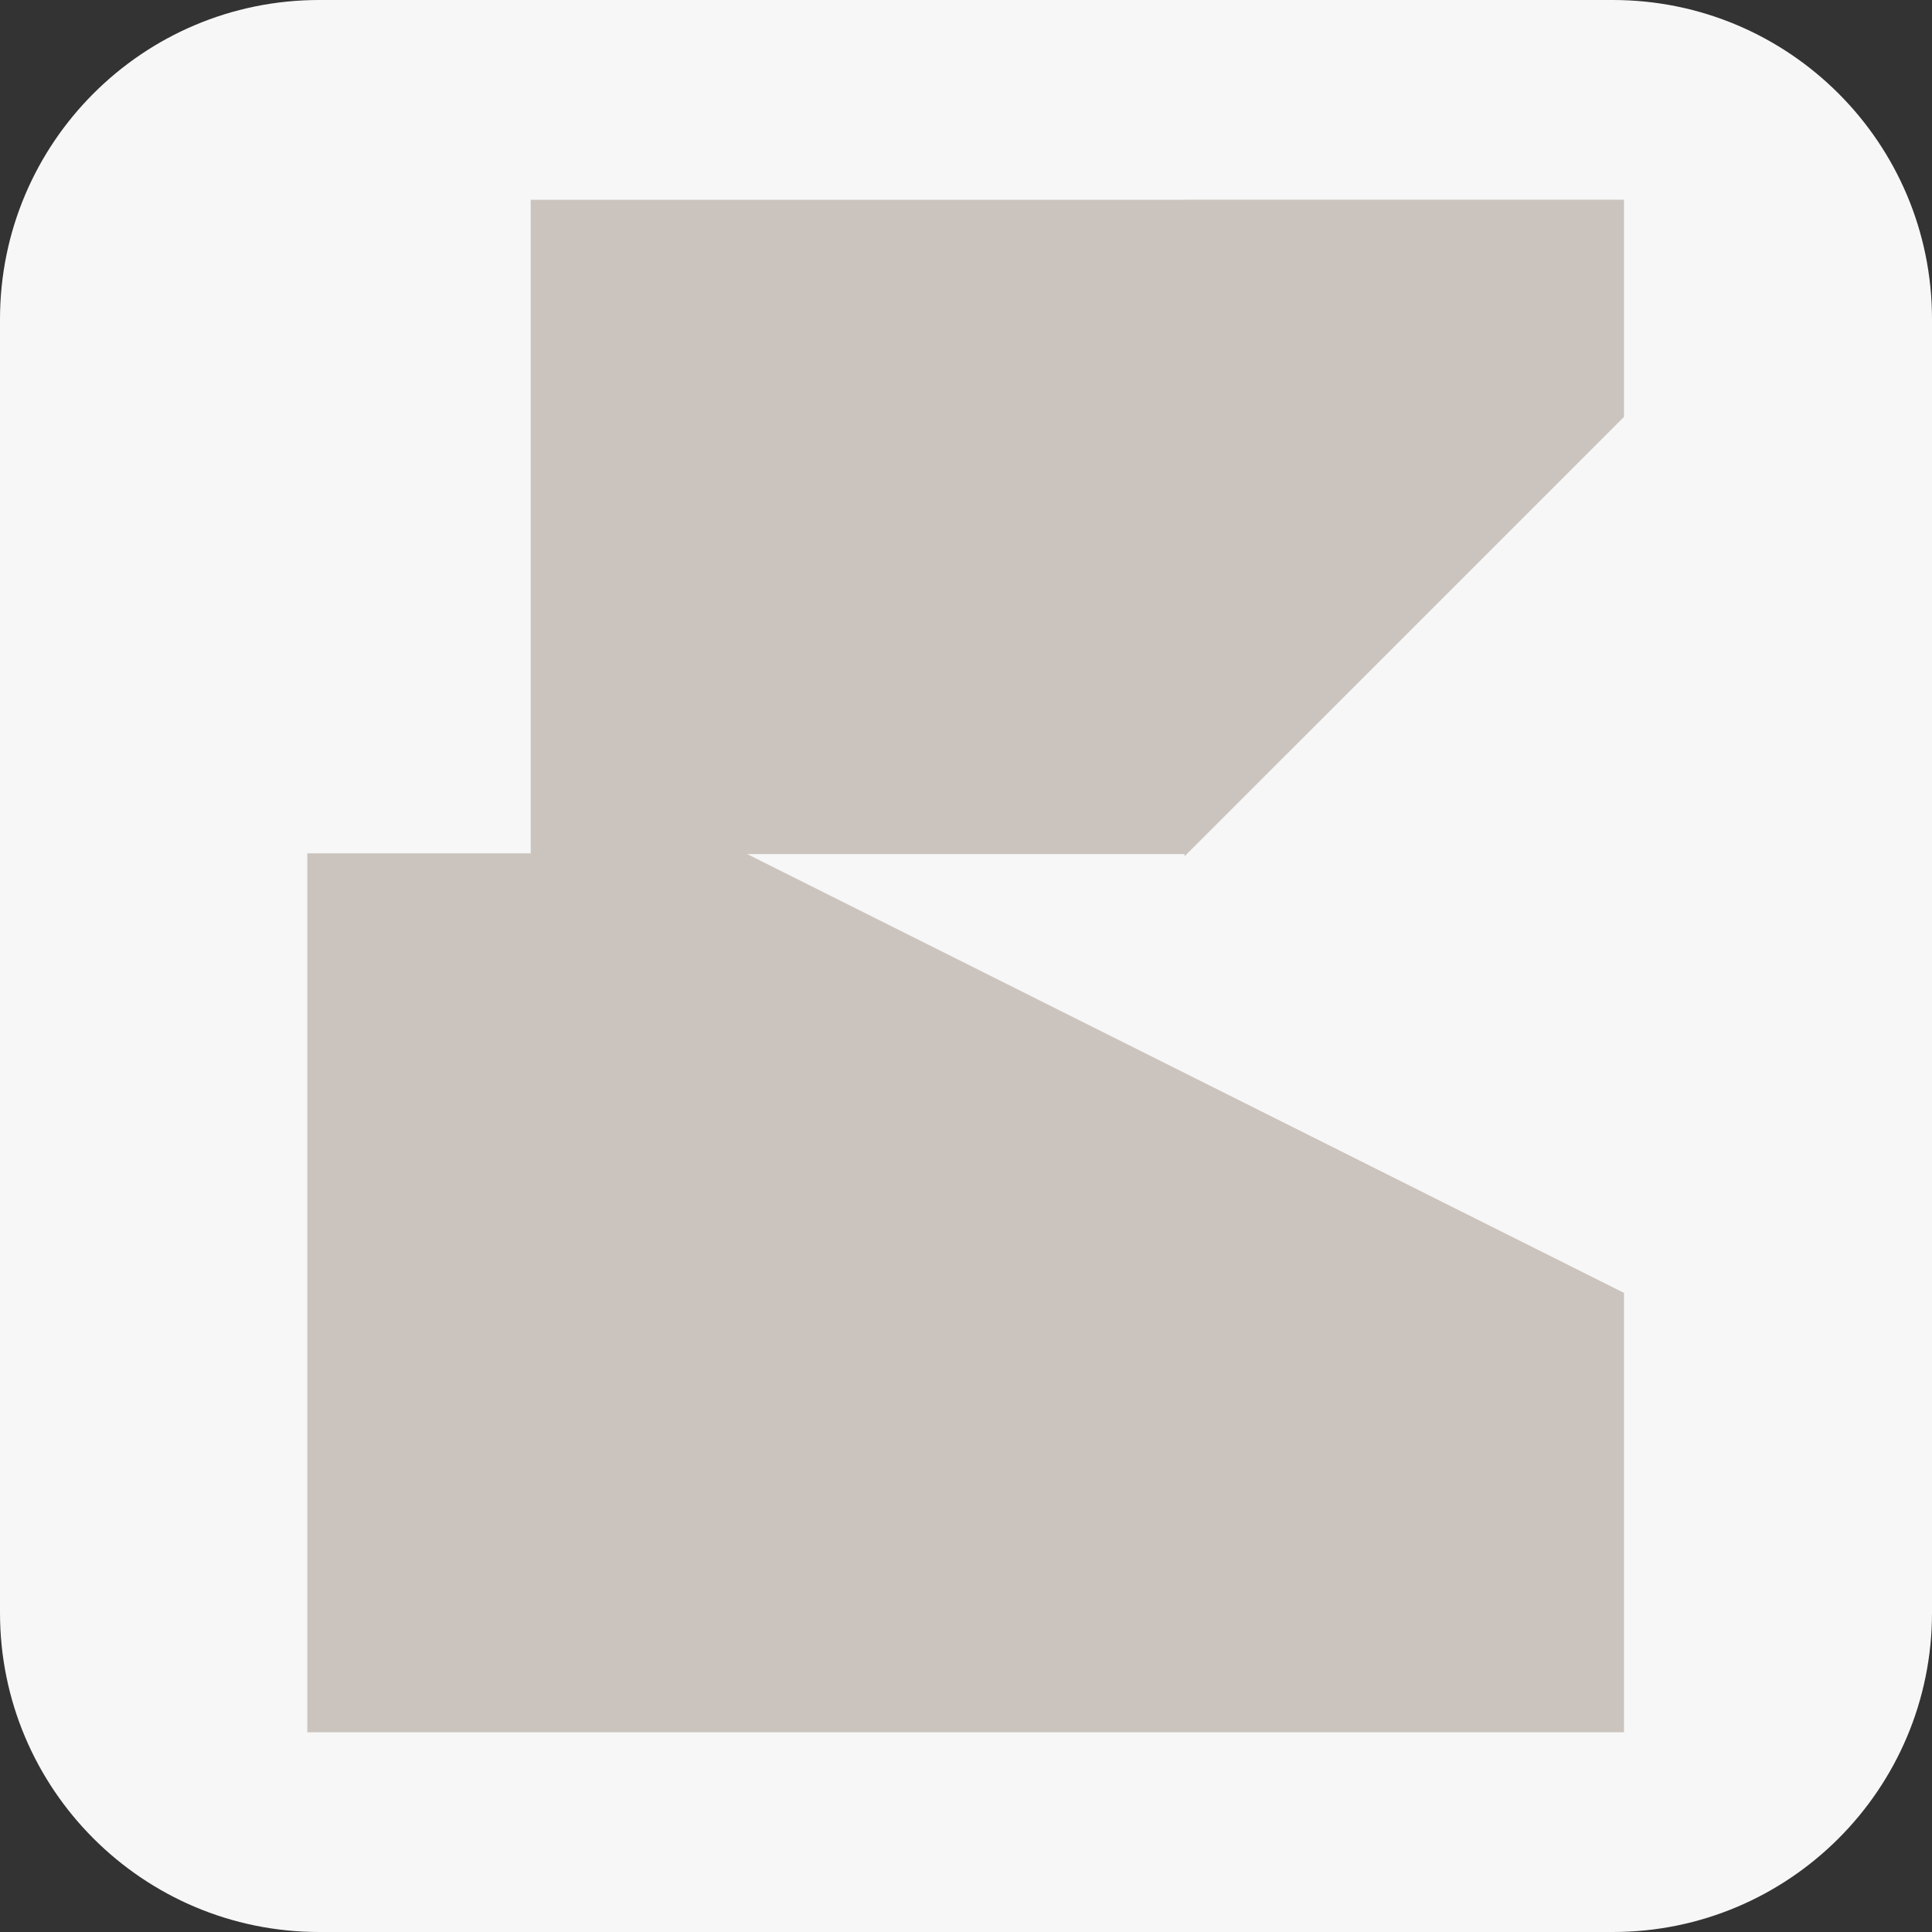 <?xml version="1.0" encoding="UTF-8"?>
<svg data-bbox="0 0 1080 1080" viewBox="0 0 1080 1080" xmlns="http://www.w3.org/2000/svg" data-type="color">
    <rect x="0" y="0" width="1080" height="1080" fill="#333333" stroke="none"/>
    <g>
        <path fill="#f7f7f7" d="M1080 178.44v723.12c0 98.55-79.89 178.44-178.44 178.44H178.44C79.89 1080 0 1000.11 0 901.56V178.44C0 79.89 79.89 0 178.44 0h723.12C1000.11 0 1080 79.89 1080 178.44" data-color="1"/>
        <path fill="#cbc4be" d="M907.83 111.64H662.17v.05h-365.5v365.75h365.5v1.24l1.25-1.24h.06v-.07l244.35-244.34z" data-color="2"/>
        <path fill="#cbc4be" d="M907.83 722.73 416.85 477.01H171.78v491.32h736.05z" data-color="2"/>
    </g>
</svg>
